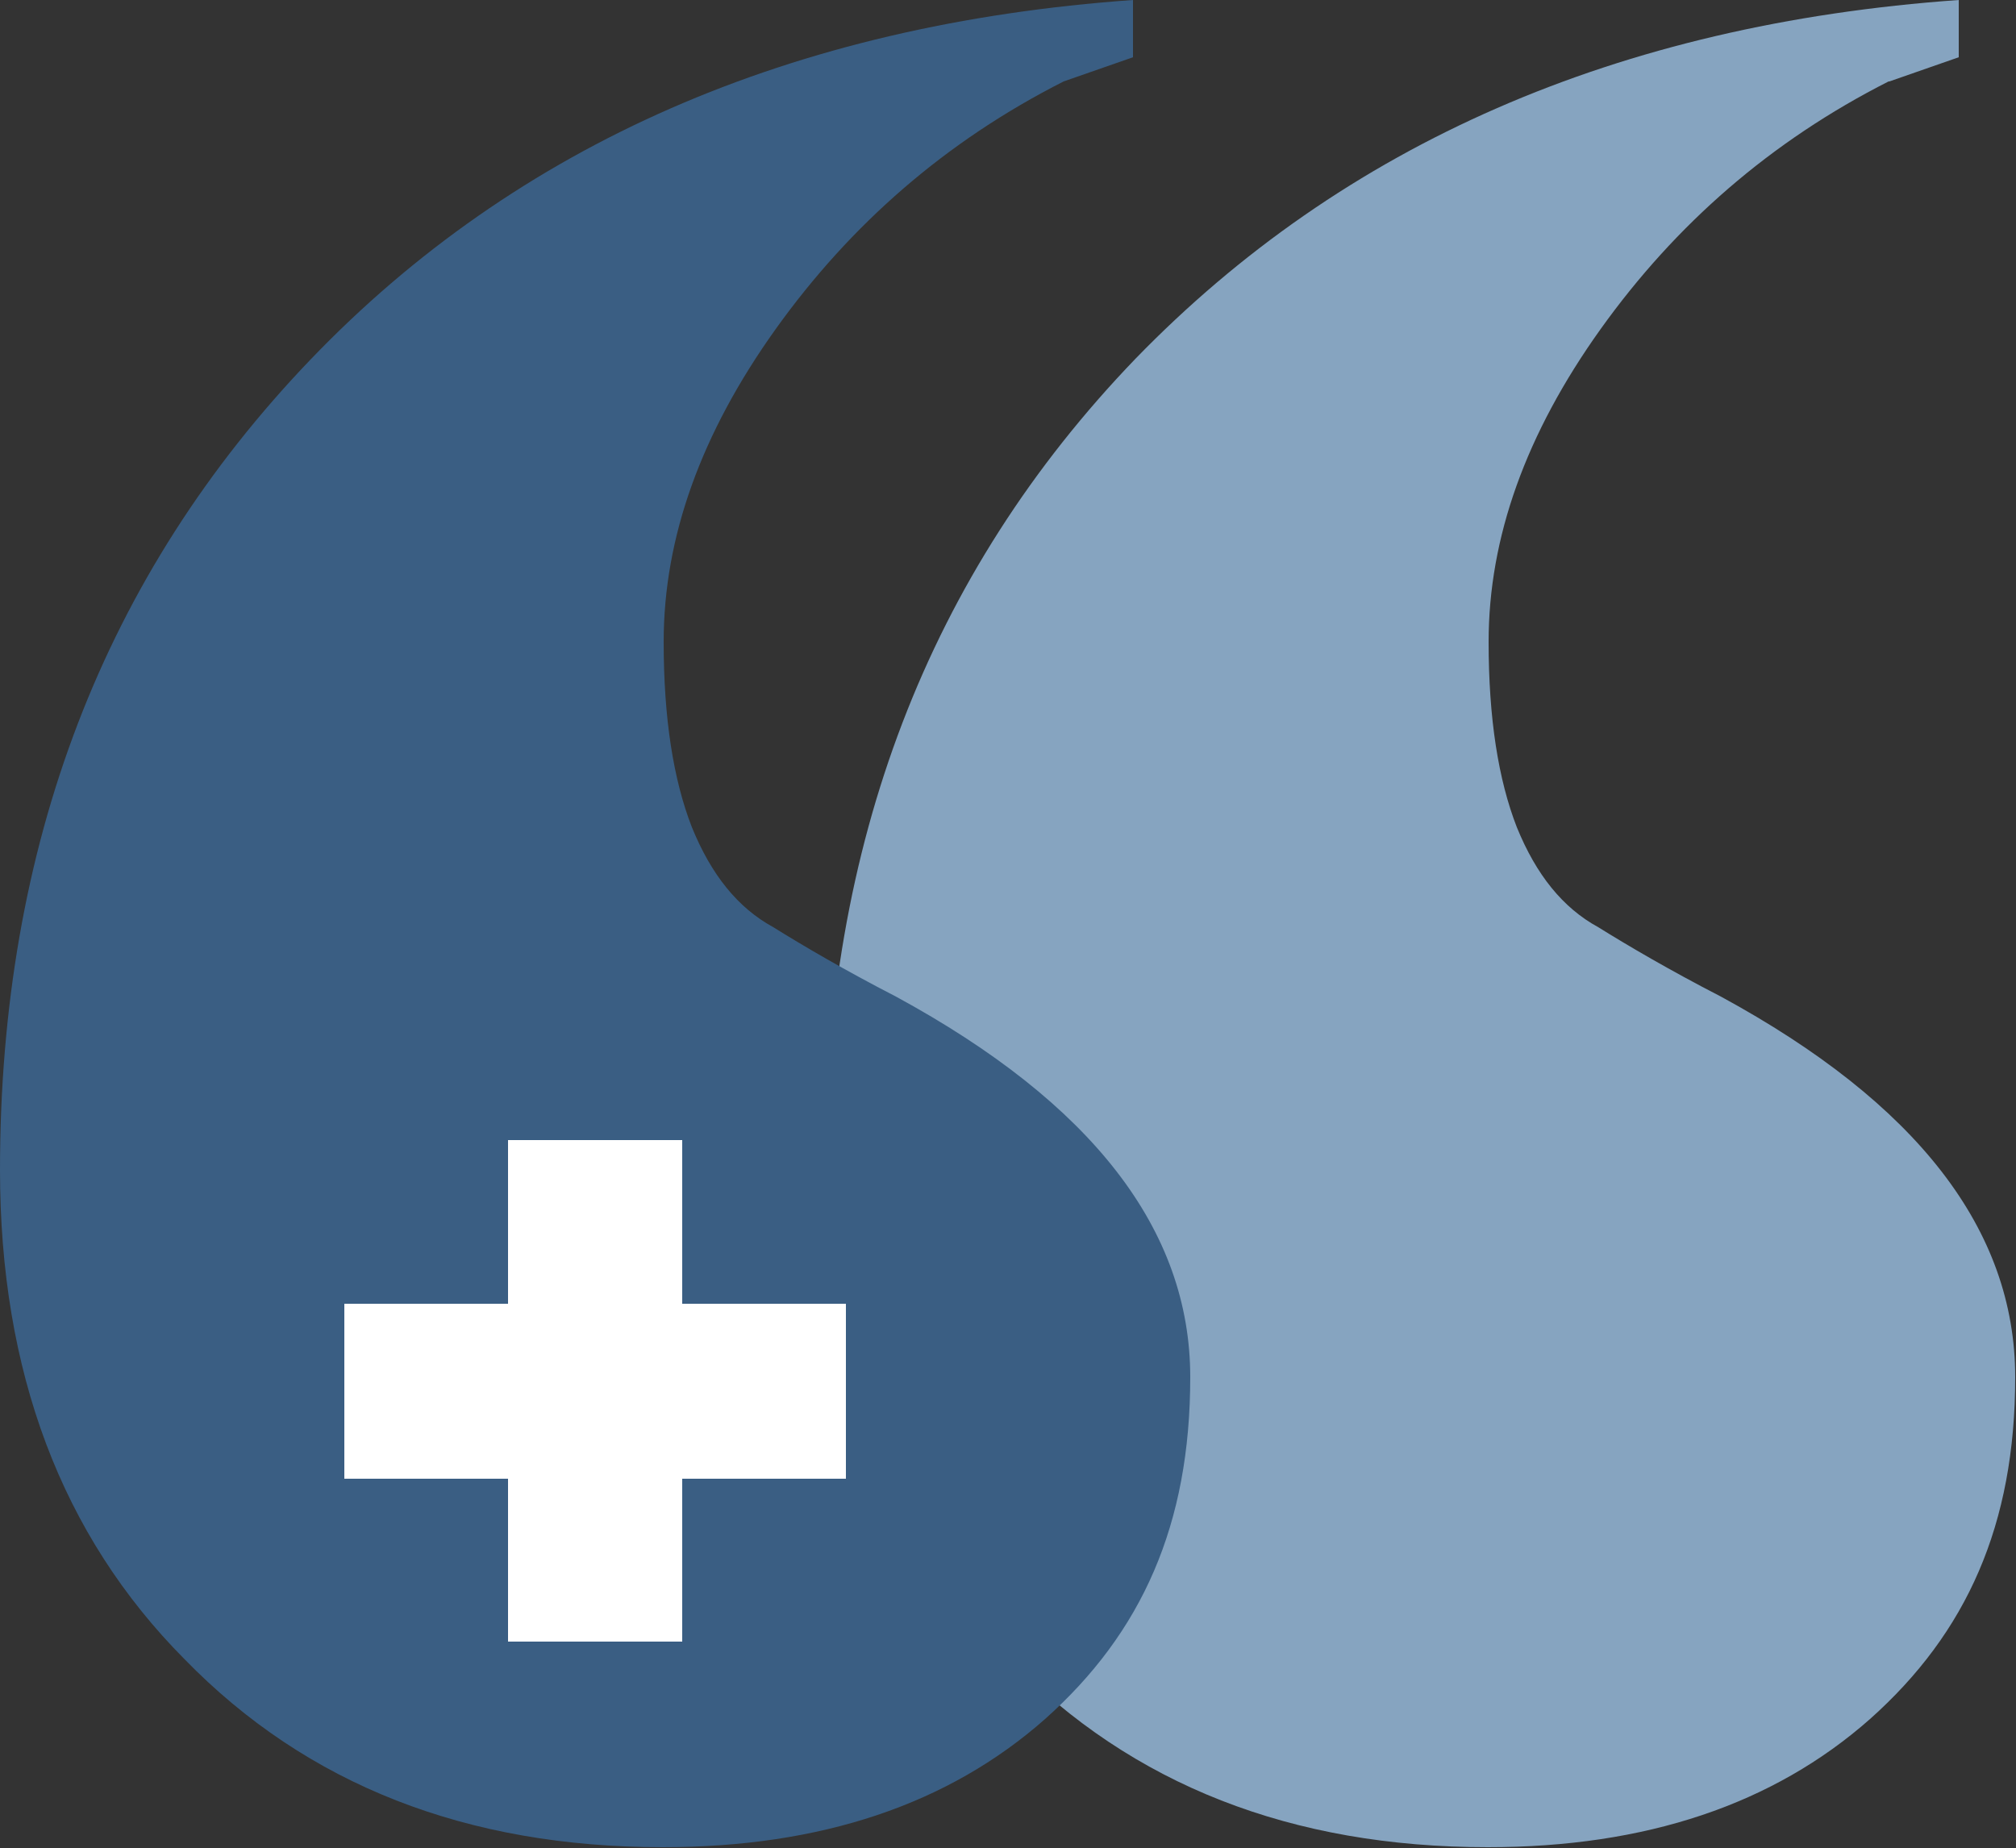 <?xml version="1.0" encoding="UTF-8"?>
<svg id="Layer_2" data-name="Layer 2" xmlns="http://www.w3.org/2000/svg" xmlns:xlink="http://www.w3.org/1999/xlink" viewBox="0 0 25 22.92">
  <rect x="0" y="0" width="25" height="22.92" fill="#333333" stroke="none"/>
  <defs>
    <style>
      .cls-1 {
        fill: none;
      }

      .cls-1, .cls-2, .cls-3, .cls-4 {
        stroke-width: 0px;
      }

      .cls-2 {
        fill: #fff;
      }

      .cls-5 {
        clip-path: url(#clippath);
      }

      .cls-3 {
        fill: #86a4c0;
      }

      .cls-4 {
        fill: #3a5e83;
      }
    </style>
    <clipPath id="clippath">
      <rect class="cls-1" width="25" height="22.92"/>
    </clipPath>
  </defs>
  <g id="Layer_1-2" data-name="Layer 1">
    <g class="cls-5">
      <path class="cls-3" d="m23.42,1.01c-1.46.74-2.64,1.77-3.57,3.07-.93,1.3-1.39,2.59-1.39,3.88,0,.95.12,1.71.35,2.3.24.59.57,1,1.01,1.24.37.23.88.53,1.52.86,2.43,1.32,3.65,2.89,3.65,4.72s-.6,3.17-1.8,4.24c-1.2,1.06-2.78,1.59-4.74,1.59-2.43,0-4.41-.77-5.93-2.33-1.53-1.55-2.29-3.59-2.29-6.09,0-4.02,1.28-7.37,3.85-10.04C16.66,1.79,20.06.3,24.29,0v.71l-.86.3h0Z"/>
      <path class="cls-4" d="m13.19,1.01c-1.46.74-2.64,1.77-3.57,3.07-.93,1.3-1.39,2.59-1.39,3.88,0,.95.12,1.71.35,2.3.24.59.57,1,1.01,1.24.37.23.88.53,1.52.86,2.43,1.32,3.65,2.89,3.65,4.72s-.6,3.17-1.8,4.24c-1.2,1.06-2.78,1.59-4.74,1.59-2.43,0-4.41-.77-5.93-2.33C.76,19.04,0,17.01,0,14.51,0,10.48,1.29,7.13,3.85,4.46S9.82.3,14.05,0v.71l-.86.3Z"/>
    </g>
    <polygon class="cls-2" points="10.49 16.17 8.46 16.17 8.46 14.14 6.3 14.14 6.3 16.17 4.27 16.17 4.27 18.34 6.3 18.34 6.3 20.36 8.46 20.36 8.46 18.34 10.49 18.34 10.49 16.17"/>
  </g>
</svg>